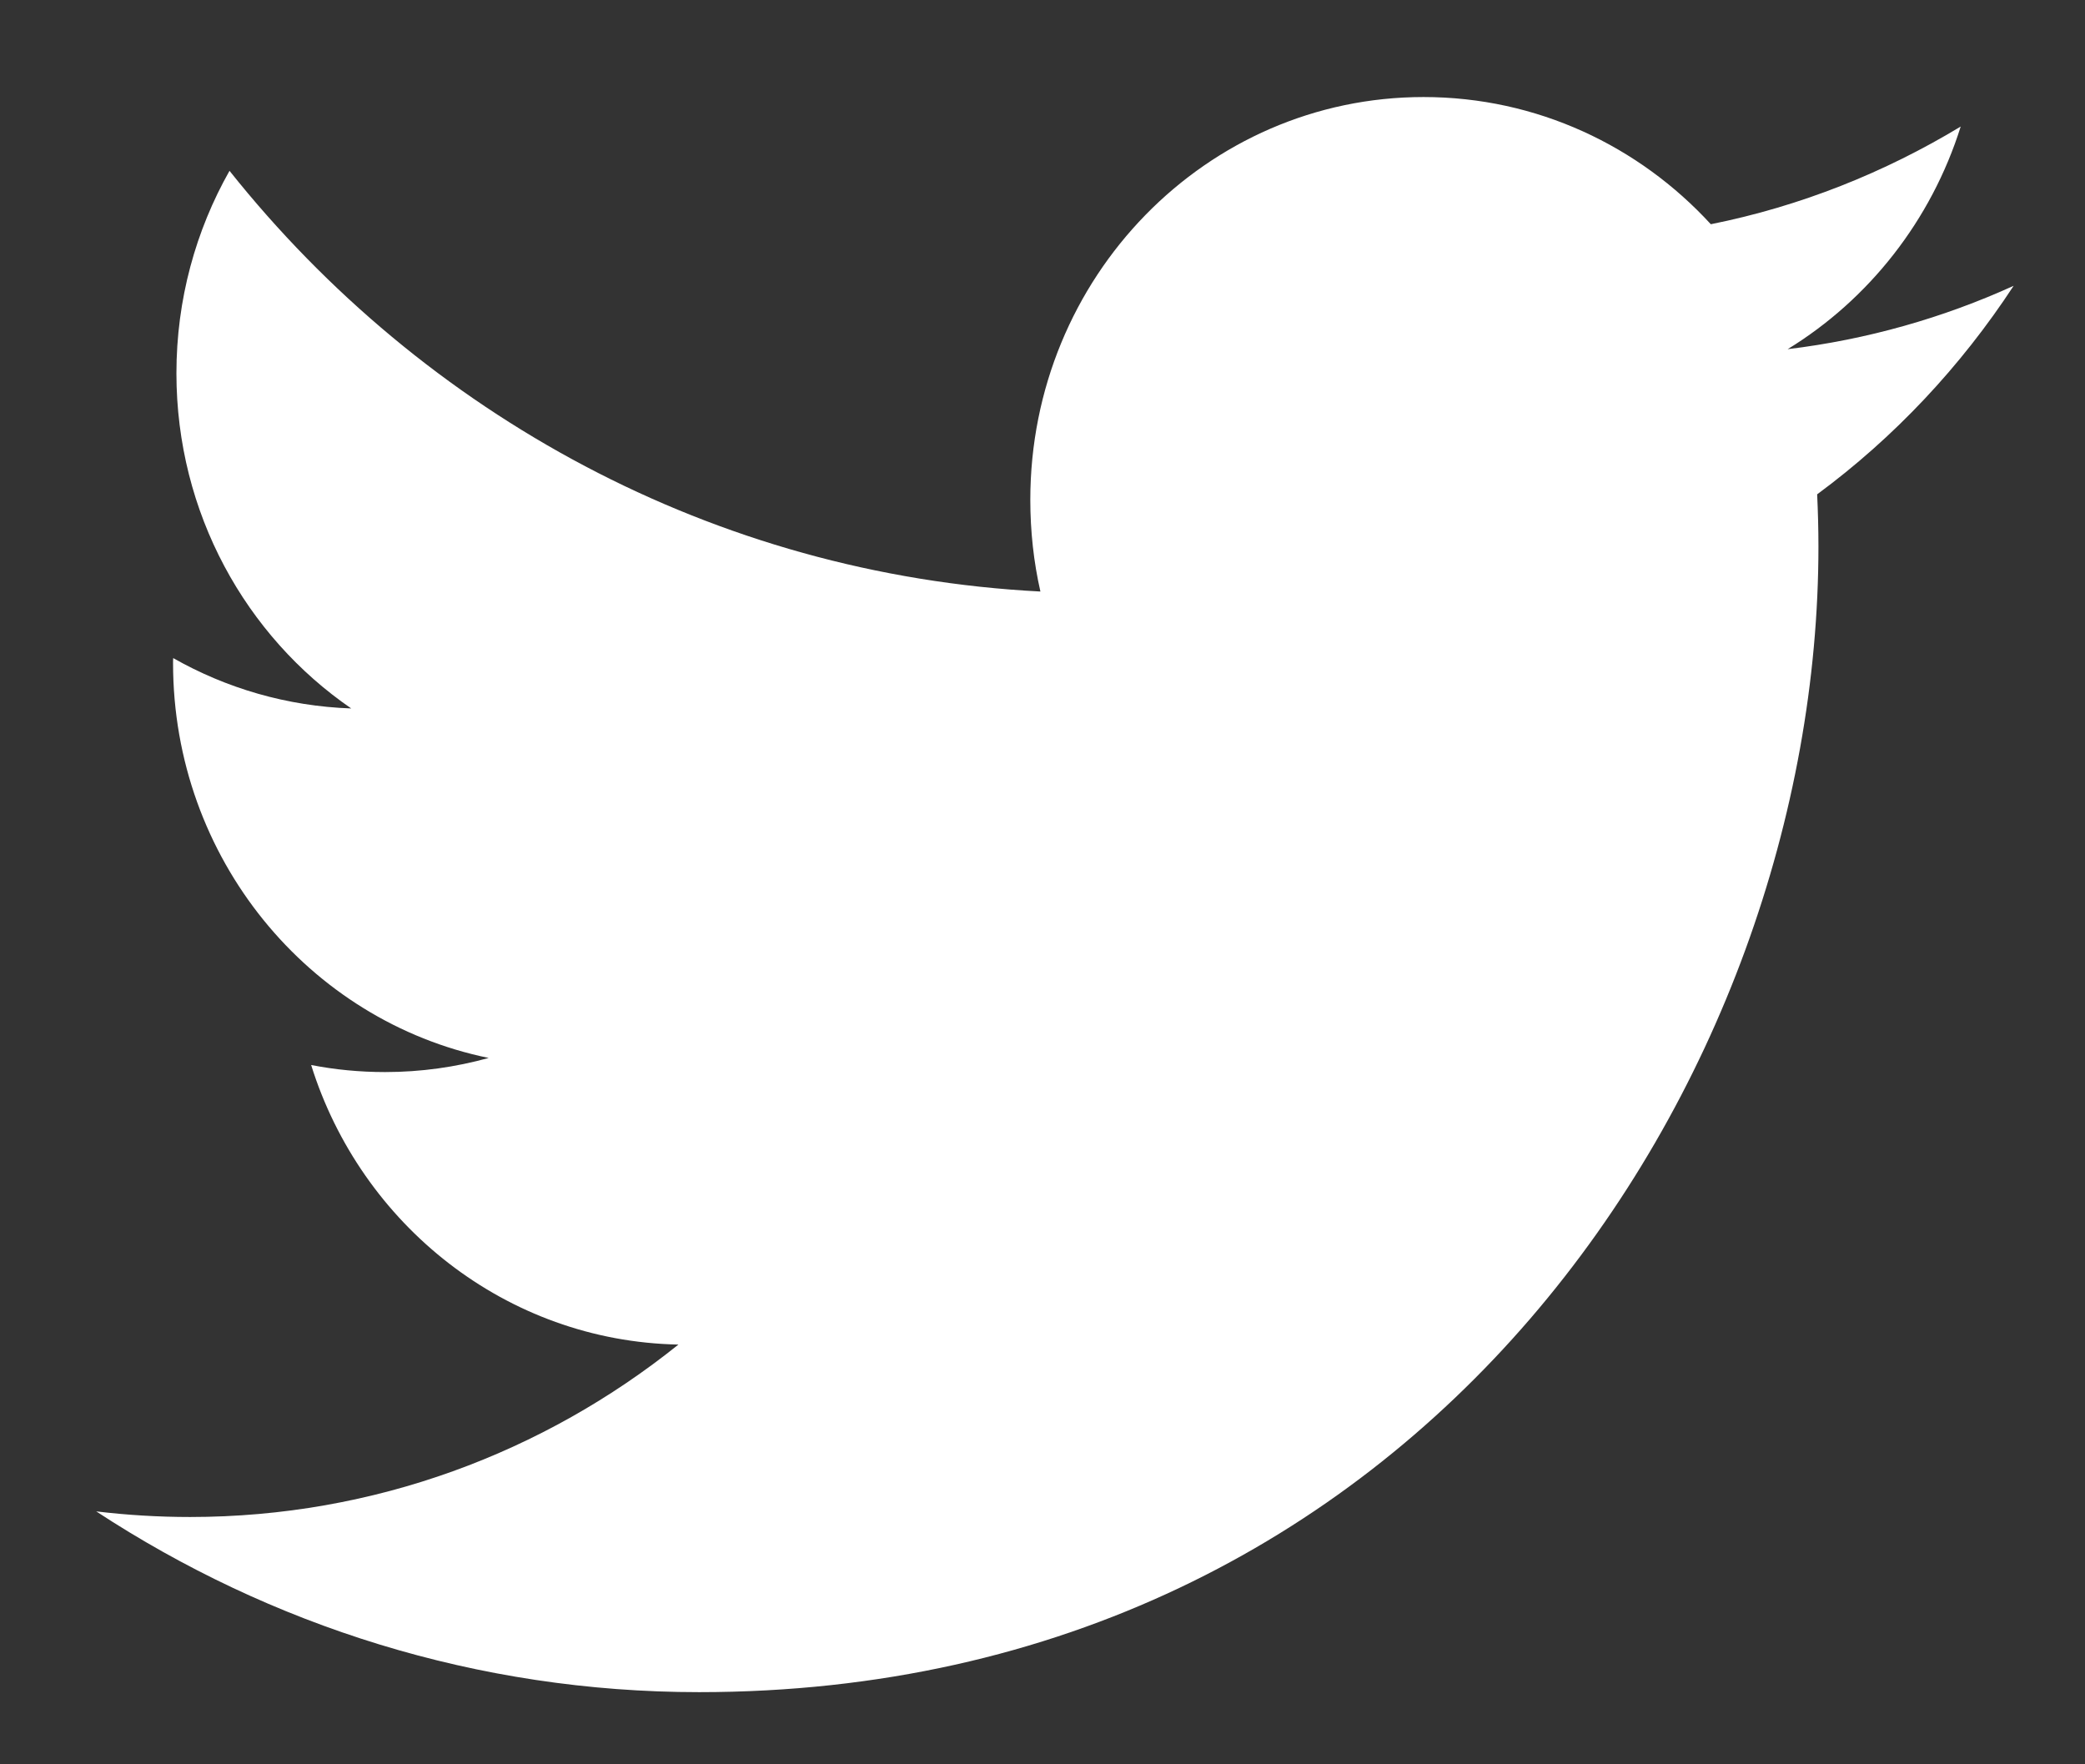 <?xml version="1.0" encoding="UTF-8"?>
<svg width="13px" height="11px" viewBox="0 0 13 11" version="1.1" xmlns="http://www.w3.org/2000/svg" xmlns:xlink="http://www.w3.org/1999/xlink">
    <rect x="0" y="0" width="13" height="11" fill="#333333" stroke="none"/>
    <title>Path</title>
    <g id="Page-1" stroke="none" stroke-width="1" fill="none" fill-rule="evenodd">
        <path d="M12.555,1.782 C12.115,1.982 11.642,2.117 11.146,2.177 C11.652,1.867 12.041,1.375 12.225,0.789 C11.75,1.076 11.226,1.286 10.667,1.398 C10.219,0.91 9.582,0.605 8.876,0.605 C7.521,0.605 6.424,1.729 6.424,3.116 C6.424,3.312 6.445,3.504 6.487,3.688 C4.449,3.583 2.641,2.584 1.431,1.065 C1.221,1.436 1.1,1.867 1.1,2.327 C1.1,3.198 1.533,3.966 2.19,4.417 C1.789,4.403 1.411,4.291 1.08,4.103 C1.079,4.113 1.079,4.124 1.079,4.134 C1.079,5.351 1.925,6.366 3.047,6.596 C2.841,6.653 2.625,6.684 2.401,6.684 C2.242,6.684 2.089,6.669 1.94,6.64 C2.251,7.636 3.157,8.362 4.23,8.383 C3.391,9.056 2.334,9.458 1.185,9.458 C0.987,9.458 0.791,9.446 0.6,9.423 C1.685,10.134 2.974,10.55 4.359,10.55 C8.87,10.55 11.338,6.725 11.338,3.407 C11.338,3.298 11.335,3.19 11.33,3.082 C11.81,2.728 12.225,2.286 12.555,1.782 Z" id="Path" fill="#FFFFFF" fill-rule="nonzero"></path>
    </g>
</svg>